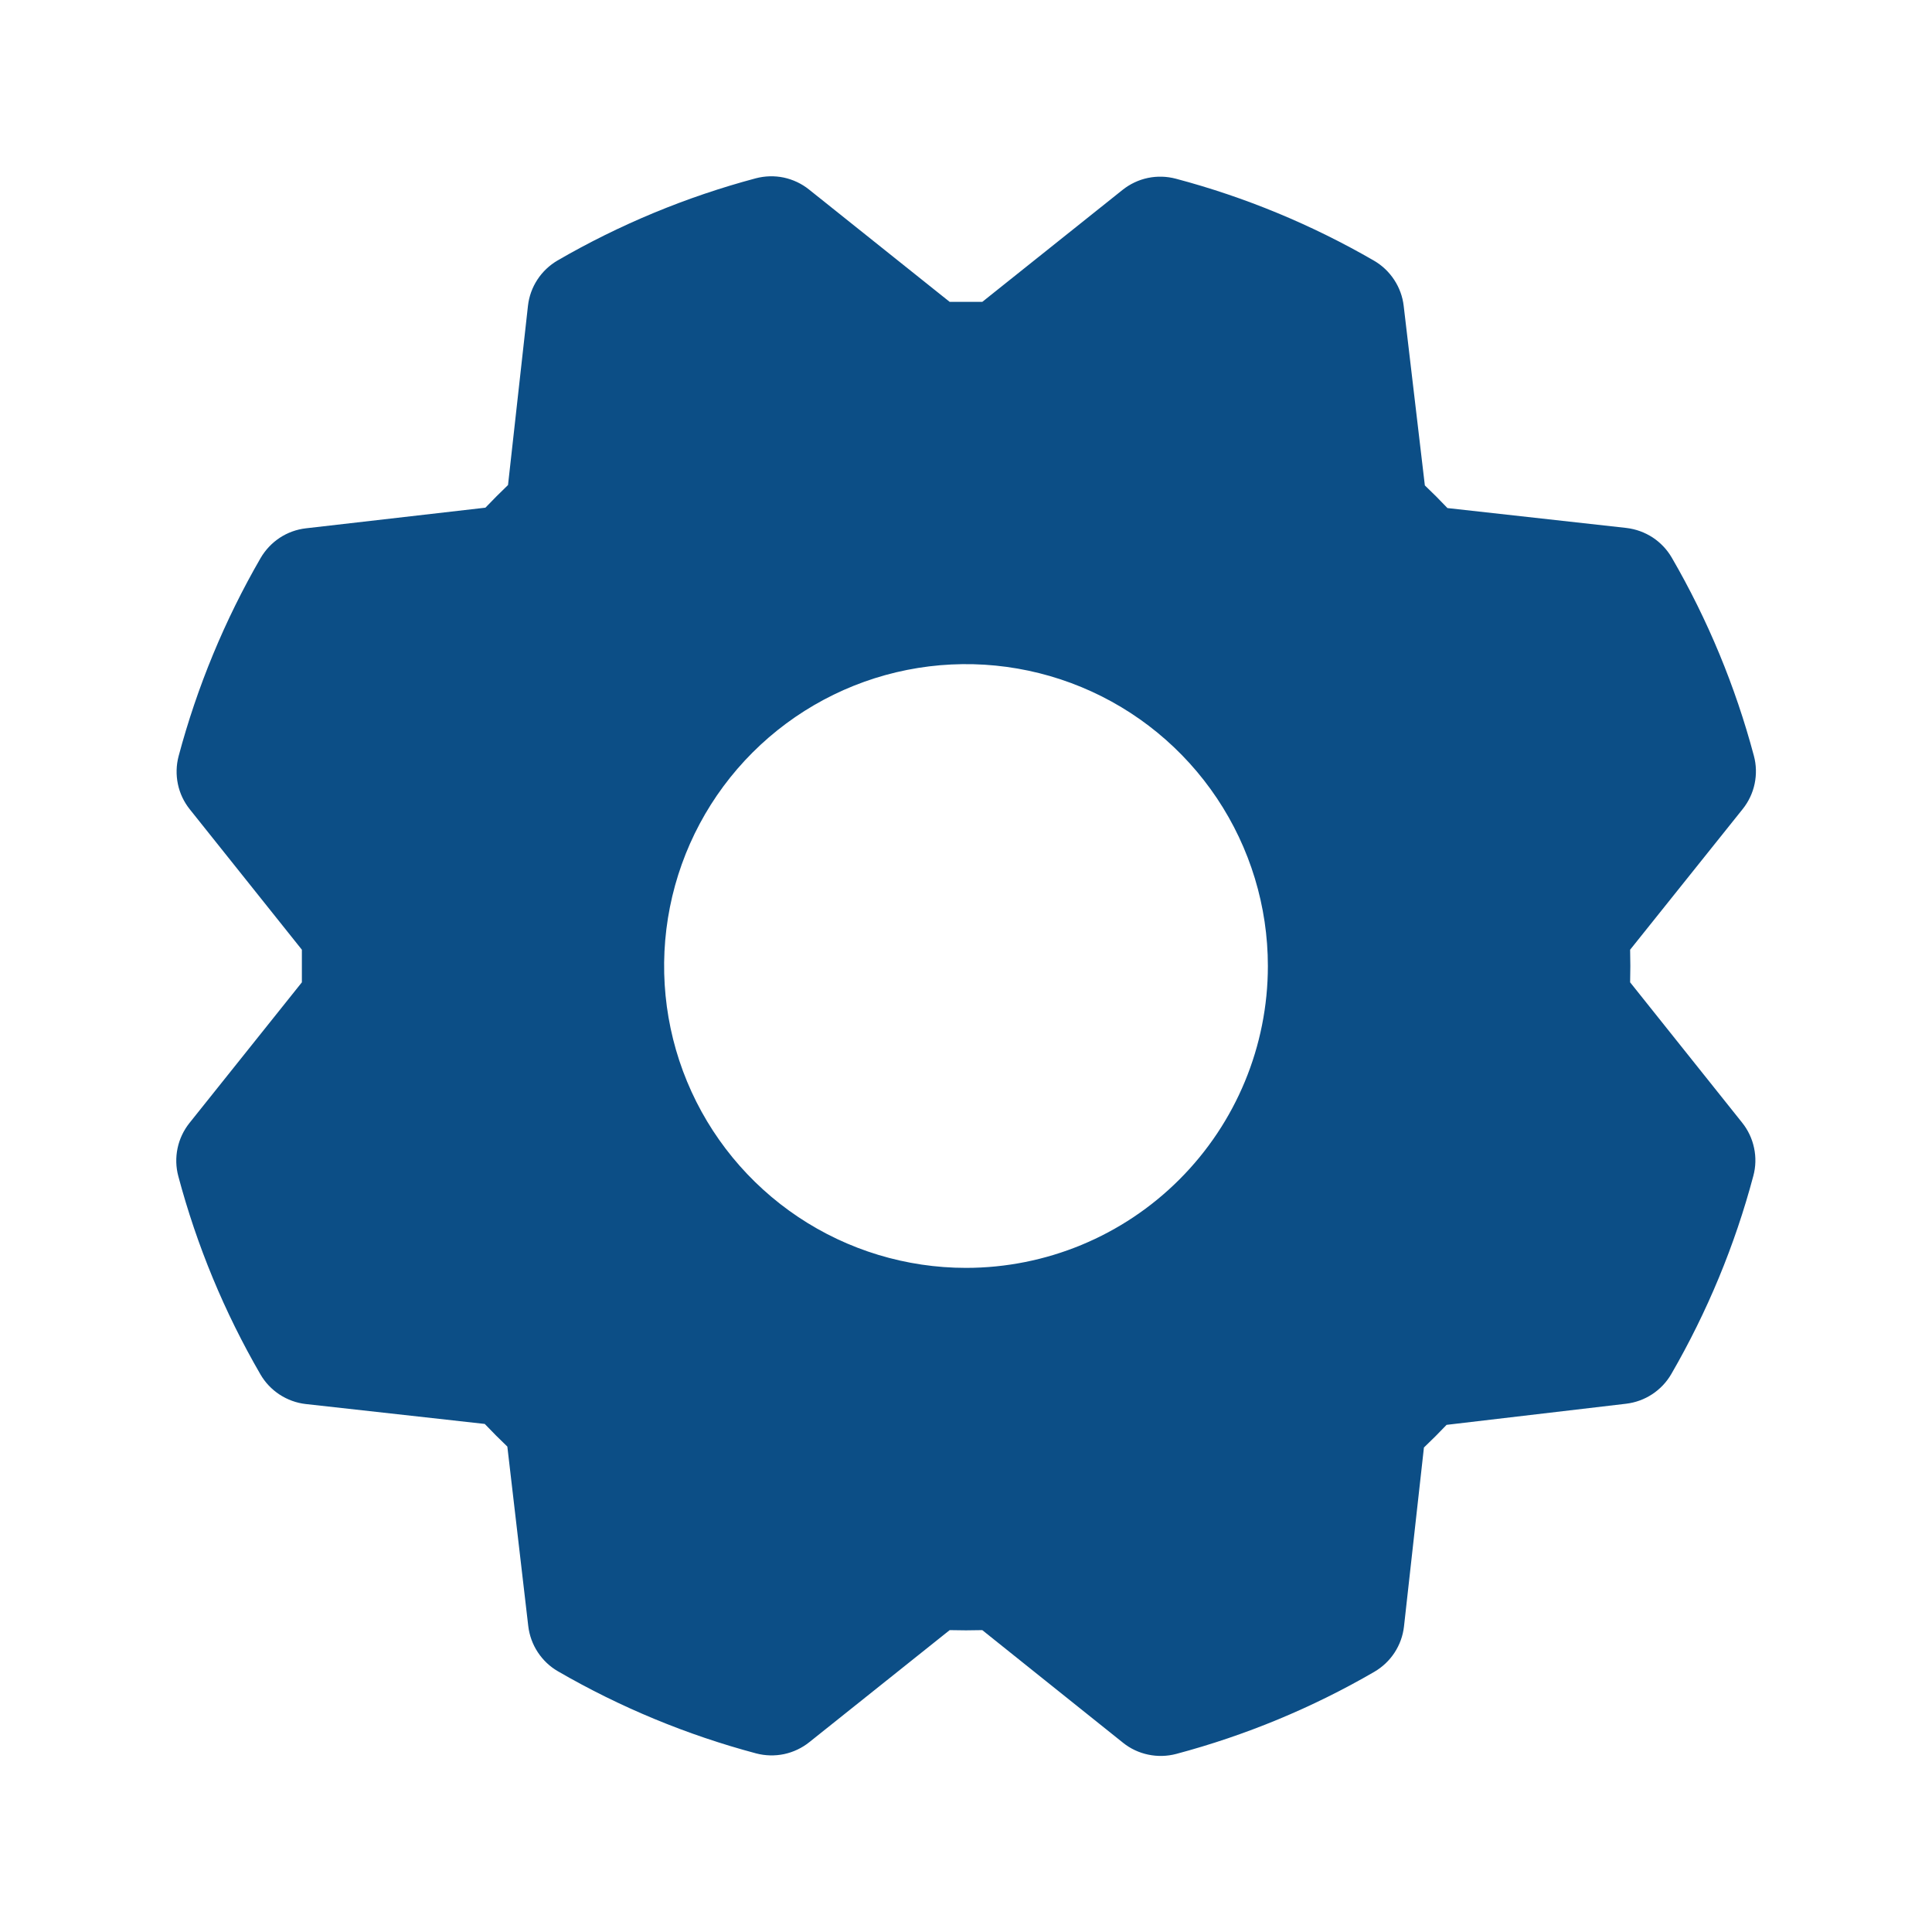 <svg width="40" height="40" viewBox="0 0 40 40" fill="none" xmlns="http://www.w3.org/2000/svg">
<path d="M33.75 20.338C33.756 20.113 33.756 19.888 33.75 19.663L36.081 16.75C36.203 16.597 36.288 16.418 36.328 16.226C36.368 16.034 36.363 15.836 36.312 15.647C35.929 14.211 35.358 12.831 34.612 11.545C34.514 11.377 34.379 11.234 34.216 11.127C34.053 11.021 33.868 10.954 33.675 10.931L29.968 10.519C29.814 10.356 29.658 10.2 29.5 10.05L29.062 6.334C29.04 6.141 28.972 5.956 28.865 5.793C28.758 5.63 28.615 5.494 28.447 5.397C27.16 4.652 25.781 4.081 24.345 3.7C24.156 3.65 23.957 3.644 23.766 3.684C23.574 3.724 23.395 3.809 23.242 3.931L20.337 6.25C20.112 6.25 19.887 6.25 19.662 6.25L16.75 3.924C16.597 3.801 16.417 3.717 16.226 3.676C16.034 3.636 15.836 3.642 15.646 3.692C14.21 4.075 12.831 4.647 11.545 5.392C11.377 5.49 11.233 5.626 11.127 5.788C11.02 5.951 10.953 6.136 10.931 6.33L10.518 10.042C10.356 10.197 10.2 10.354 10.05 10.511L6.334 10.938C6.141 10.96 5.955 11.027 5.792 11.134C5.63 11.241 5.494 11.385 5.396 11.553C4.652 12.839 4.081 14.219 3.698 15.655C3.648 15.844 3.643 16.042 3.683 16.234C3.723 16.426 3.808 16.605 3.931 16.758L6.25 19.663C6.25 19.888 6.25 20.113 6.25 20.338L3.923 23.25C3.801 23.403 3.716 23.582 3.676 23.774C3.636 23.966 3.641 24.164 3.692 24.353C4.075 25.79 4.646 27.169 5.392 28.455C5.489 28.623 5.625 28.766 5.788 28.873C5.951 28.979 6.136 29.047 6.329 29.069L10.036 29.481C10.191 29.644 10.347 29.8 10.504 29.95L10.937 33.666C10.96 33.859 11.027 34.045 11.134 34.207C11.241 34.37 11.384 34.506 11.553 34.603C12.839 35.348 14.218 35.919 15.654 36.302C15.844 36.352 16.042 36.357 16.234 36.317C16.425 36.276 16.605 36.191 16.757 36.069L19.662 33.75C19.887 33.756 20.112 33.756 20.337 33.75L23.25 36.081C23.402 36.204 23.582 36.288 23.774 36.328C23.965 36.368 24.164 36.363 24.353 36.313C25.789 35.93 27.169 35.359 28.454 34.613C28.622 34.515 28.766 34.379 28.872 34.217C28.979 34.054 29.046 33.868 29.068 33.675L29.481 29.969C29.643 29.815 29.8 29.658 29.95 29.5L33.665 29.063C33.859 29.04 34.044 28.973 34.207 28.866C34.37 28.759 34.505 28.616 34.603 28.447C35.347 27.161 35.919 25.782 36.301 24.345C36.352 24.156 36.357 23.958 36.316 23.766C36.276 23.575 36.191 23.395 36.068 23.242L33.75 20.338ZM20 26.25C18.764 26.25 17.555 25.884 16.527 25.197C15.499 24.51 14.698 23.534 14.225 22.392C13.752 21.25 13.629 19.993 13.87 18.781C14.111 17.568 14.706 16.455 15.58 15.581C16.454 14.707 17.568 14.111 18.78 13.87C19.993 13.629 21.249 13.753 22.391 14.226C23.533 14.699 24.509 15.5 25.196 16.528C25.883 17.556 26.25 18.764 26.25 20C26.25 21.658 25.591 23.247 24.419 24.419C23.247 25.592 21.657 26.25 20 26.25Z" fill="#0C4E86"/>
</svg>
